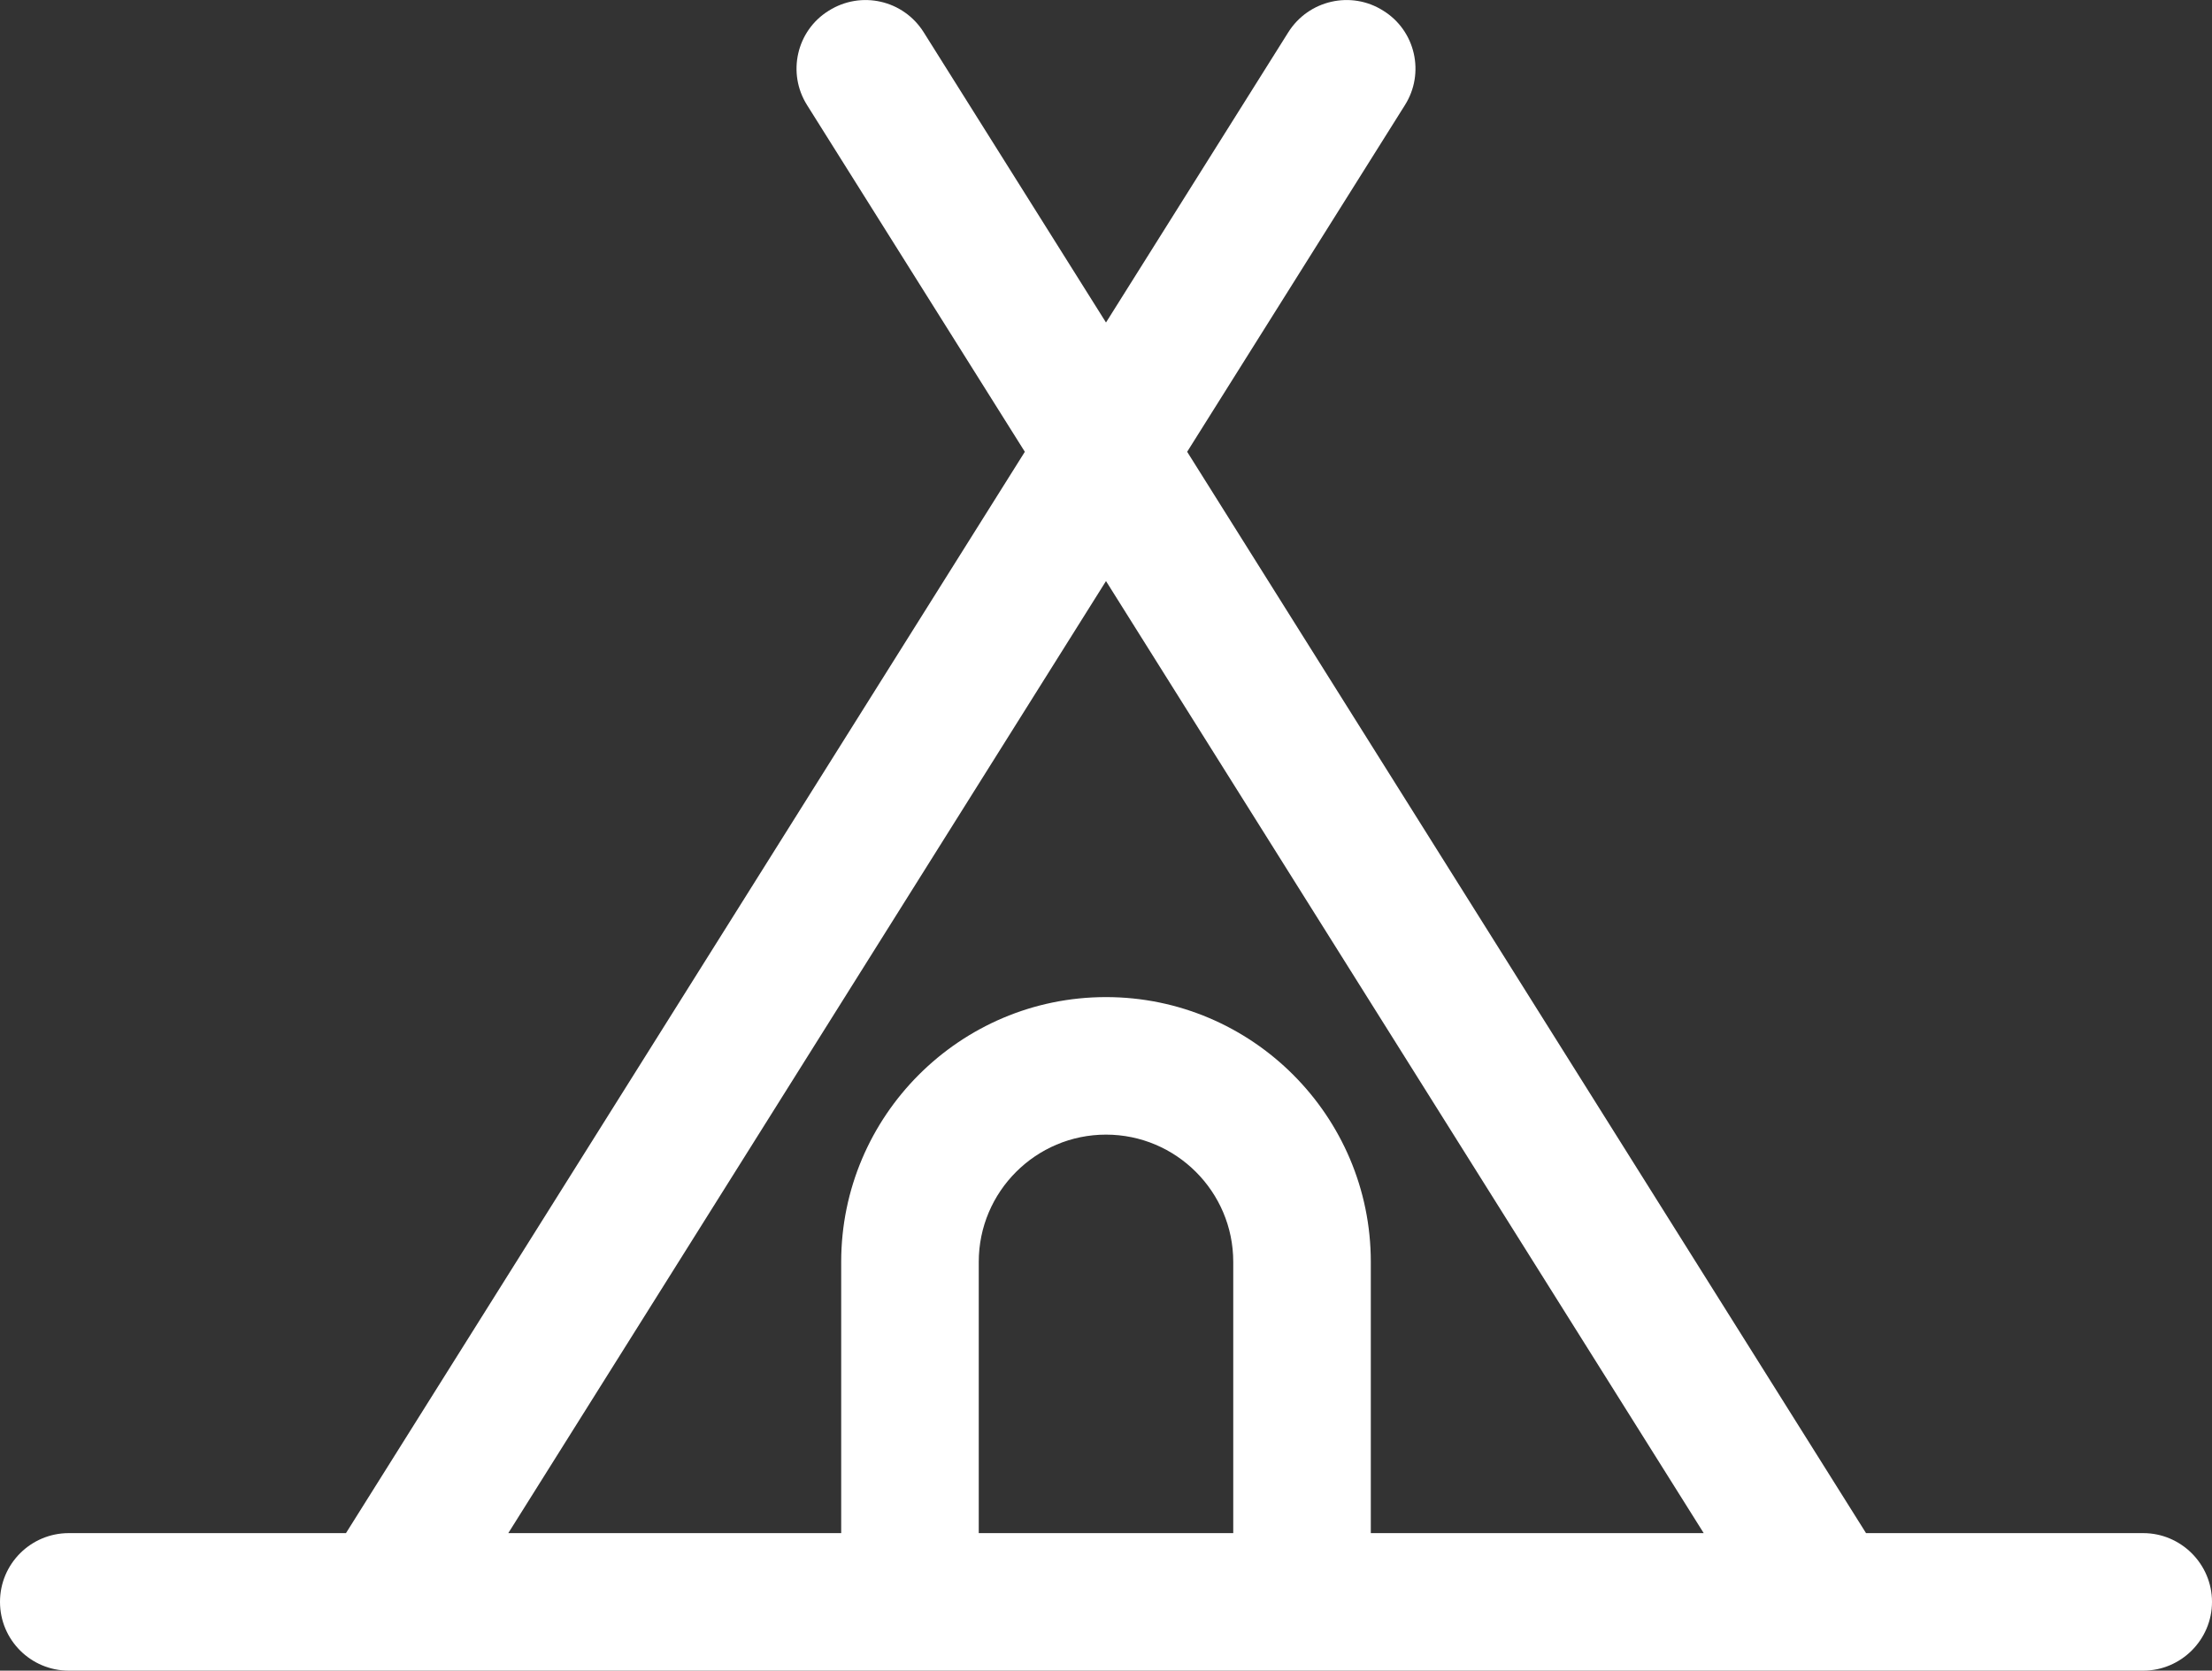 <svg xmlns="http://www.w3.org/2000/svg" viewBox="0 0 64.32 48.59"><rect x="0" y="0" width="64.32" height="48.59" fill="#333333" stroke="none"/><defs><style>.e{fill:#fff;}</style></defs><g id="a"></g><g id="b"><g id="c"><path id="d" class="e" d="M62.32,44.59h-8.06L34.52,13.14l6.33-10.08c.59-.93,.31-2.17-.63-2.75-.93-.59-2.17-.31-2.76,.63l-5.3,8.44L26.86,.94C26.27,0,25.04-.28,24.1,.31c-.94,.58-1.22,1.82-.63,2.75l6.33,10.08L10.06,44.59H2c-1.1,0-2,.89-2,2s.9,2,2,2H62.32c1.1,0,2-.9,2-2s-.9-2-2-2Zm-26.46,0h-7.4v-7.89c0-2.04,1.66-3.7,3.7-3.7s3.7,1.66,3.7,3.7v7.89Zm4,0v-7.89c0-4.24-3.45-7.7-7.7-7.7s-7.7,3.46-7.7,7.7v7.89H14.78l17.38-27.69,17.38,27.69h-9.68Z"></path></g></g></svg>